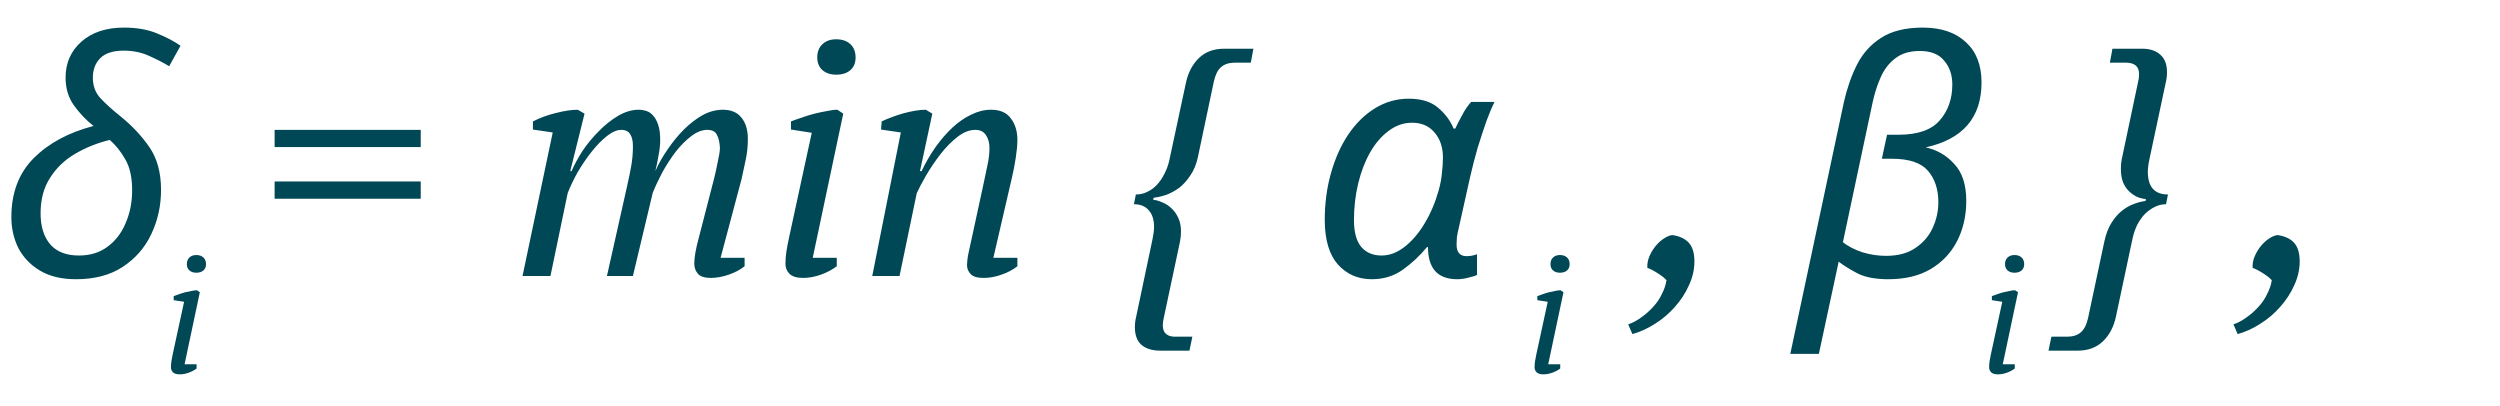 <?xml version="1.0" encoding="UTF-8"?> <svg xmlns="http://www.w3.org/2000/svg" width="154" height="25" viewBox="0 0 154 25" fill="none"> <path d="M10.7 18.49V18.24C10.8 18.2 10.913 18.16 11.04 18.12C11.167 18.073 11.297 18.033 11.43 18C11.563 17.967 11.69 17.94 11.81 17.92C11.93 17.893 12.037 17.88 12.13 17.88L12.31 18L11.37 22.44H12.11V22.7C11.97 22.807 11.807 22.893 11.62 22.96C11.433 23.027 11.25 23.06 11.07 23.06C10.877 23.06 10.737 23.017 10.65 22.93C10.57 22.843 10.53 22.743 10.53 22.63C10.53 22.497 10.54 22.367 10.56 22.24C10.58 22.113 10.607 21.973 10.64 21.82L11.34 18.59L10.7 18.49ZM11.51 16.27C11.51 16.097 11.563 15.96 11.67 15.86C11.777 15.76 11.917 15.71 12.09 15.71C12.277 15.71 12.423 15.76 12.53 15.86C12.637 15.96 12.69 16.097 12.69 16.27C12.69 16.437 12.637 16.567 12.53 16.66C12.423 16.753 12.277 16.8 12.09 16.8C11.917 16.8 11.777 16.753 11.67 16.66C11.563 16.567 11.51 16.437 11.51 16.27Z" fill="#004856"></path> <path d="M94.7 18.49V18.24C94.8 18.2 94.913 18.16 95.04 18.12C95.167 18.073 95.297 18.033 95.43 18C95.563 17.967 95.69 17.94 95.81 17.92C95.93 17.893 96.037 17.88 96.13 17.88L96.31 18L95.37 22.44H96.11V22.7C95.97 22.807 95.807 22.893 95.62 22.96C95.433 23.027 95.25 23.06 95.07 23.06C94.877 23.06 94.737 23.017 94.65 22.93C94.57 22.843 94.53 22.743 94.53 22.63C94.53 22.497 94.54 22.367 94.56 22.24C94.58 22.113 94.607 21.973 94.64 21.82L95.34 18.59L94.7 18.49ZM95.51 16.27C95.51 16.097 95.563 15.96 95.67 15.86C95.777 15.76 95.917 15.71 96.09 15.71C96.277 15.71 96.423 15.76 96.53 15.86C96.637 15.96 96.69 16.097 96.69 16.27C96.69 16.437 96.637 16.567 96.53 16.66C96.423 16.753 96.277 16.8 96.09 16.8C95.917 16.8 95.777 16.753 95.67 16.66C95.563 16.567 95.51 16.437 95.51 16.27Z" fill="#004856"></path> <path d="M122.7 18.49V18.24C122.8 18.2 122.913 18.16 123.04 18.12C123.167 18.073 123.297 18.033 123.43 18C123.563 17.967 123.69 17.94 123.81 17.92C123.93 17.893 124.037 17.88 124.13 17.88L124.31 18L123.37 22.44H124.11V22.7C123.97 22.807 123.807 22.893 123.62 22.96C123.433 23.027 123.25 23.06 123.07 23.06C122.877 23.06 122.737 23.017 122.65 22.93C122.57 22.843 122.53 22.743 122.53 22.63C122.53 22.497 122.54 22.367 122.56 22.24C122.58 22.113 122.607 21.973 122.64 21.82L123.34 18.59L122.7 18.49ZM123.51 16.27C123.51 16.097 123.563 15.96 123.67 15.86C123.777 15.76 123.917 15.71 124.09 15.71C124.277 15.71 124.423 15.76 124.53 15.86C124.637 15.96 124.69 16.097 124.69 16.27C124.69 16.437 124.637 16.567 124.53 16.66C124.423 16.753 124.277 16.8 124.09 16.8C123.917 16.8 123.777 16.753 123.67 16.66C123.563 16.567 123.51 16.437 123.51 16.27Z" fill="#004856"></path> <path d="M4.68 17.2C3.8 17.2 3.067 17.027 2.48 16.68C1.893 16.333 1.447 15.873 1.14 15.3C0.847 14.713 0.7 14.073 0.7 13.38C0.7 11.873 1.16 10.66 2.08 9.74C3 8.82 4.227 8.16 5.76 7.76C5.307 7.4 4.907 6.98 4.56 6.5C4.213 6.02 4.04 5.447 4.04 4.78C4.04 3.887 4.36 3.153 5 2.58C5.653 1.993 6.533 1.7 7.64 1.7C8.427 1.7 9.107 1.82 9.68 2.06C10.267 2.3 10.747 2.553 11.12 2.82L10.42 4.08C10.073 3.867 9.66 3.653 9.18 3.44C8.713 3.227 8.193 3.12 7.62 3.12C6.967 3.12 6.487 3.273 6.18 3.58C5.873 3.887 5.72 4.287 5.72 4.78C5.72 5.287 5.873 5.707 6.18 6.04C6.487 6.373 6.907 6.753 7.44 7.18C8.133 7.74 8.72 8.367 9.2 9.06C9.68 9.753 9.92 10.633 9.92 11.7C9.92 12.673 9.72 13.58 9.32 14.42C8.933 15.247 8.347 15.92 7.56 16.44C6.787 16.947 5.827 17.2 4.68 17.2ZM4.86 15.74C5.553 15.74 6.14 15.56 6.62 15.2C7.113 14.84 7.487 14.353 7.74 13.74C8.007 13.127 8.14 12.453 8.14 11.72C8.14 10.933 8 10.3 7.72 9.82C7.44 9.327 7.12 8.927 6.76 8.62C5.987 8.807 5.273 9.093 4.62 9.48C3.98 9.853 3.467 10.347 3.08 10.96C2.693 11.56 2.5 12.287 2.5 13.14C2.5 13.953 2.7 14.593 3.1 15.06C3.5 15.513 4.087 15.74 4.86 15.74ZM16.917 8H25.917V9.06H16.917V8ZM16.917 11.18H25.917V12.24H16.917V11.18ZM43.988 11C44.068 10.68 44.142 10.347 44.208 10C44.288 9.653 44.335 9.367 44.348 9.14C44.335 8.793 44.275 8.52 44.168 8.32C44.075 8.107 43.875 8 43.568 8C43.248 8 42.922 8.127 42.588 8.38C42.255 8.633 41.935 8.953 41.628 9.34C41.335 9.727 41.062 10.147 40.808 10.6C40.568 11.053 40.368 11.48 40.208 11.88L38.988 17H37.388L38.648 11.38C38.742 10.967 38.822 10.573 38.888 10.2C38.955 9.813 38.988 9.413 38.988 9C38.988 8.693 38.935 8.453 38.828 8.28C38.721 8.093 38.535 8 38.268 8C38.002 8 37.708 8.127 37.388 8.38C37.068 8.633 36.755 8.953 36.448 9.34C36.142 9.727 35.855 10.147 35.588 10.6C35.335 11.053 35.128 11.487 34.968 11.9L33.908 17H32.188L34.048 8.16L32.828 7.98V7.48C33.268 7.253 33.742 7.08 34.248 6.96C34.768 6.827 35.215 6.76 35.588 6.76L36.008 7L35.128 10.54H35.208C35.368 10.167 35.588 9.76 35.868 9.32C36.161 8.88 36.495 8.473 36.868 8.1C37.242 7.713 37.642 7.393 38.068 7.14C38.495 6.887 38.922 6.76 39.348 6.76C39.508 6.76 39.668 6.787 39.828 6.84C39.988 6.893 40.128 6.993 40.248 7.14C40.368 7.273 40.468 7.46 40.548 7.7C40.628 7.94 40.668 8.247 40.668 8.62C40.668 8.913 40.635 9.227 40.568 9.56C40.515 9.893 40.448 10.22 40.368 10.54C40.568 10.087 40.822 9.64 41.128 9.2C41.435 8.747 41.768 8.34 42.128 7.98C42.488 7.62 42.868 7.327 43.268 7.1C43.681 6.873 44.102 6.76 44.528 6.76C45.035 6.76 45.415 6.92 45.668 7.24C45.935 7.56 46.068 8 46.068 8.56C46.068 8.987 46.028 9.393 45.948 9.78C45.868 10.153 45.782 10.56 45.688 11L44.388 15.88H45.868V16.4C45.602 16.613 45.275 16.787 44.888 16.92C44.502 17.053 44.135 17.12 43.788 17.12C43.401 17.12 43.135 17.033 42.988 16.86C42.842 16.687 42.768 16.48 42.768 16.24C42.768 15.853 42.861 15.32 43.048 14.64L43.988 11ZM48.724 7.98V7.48C48.924 7.4 49.151 7.32 49.404 7.24C49.658 7.147 49.918 7.067 50.184 7C50.451 6.933 50.704 6.88 50.944 6.84C51.184 6.787 51.398 6.76 51.584 6.76L51.944 7L50.064 15.88H51.544V16.4C51.264 16.613 50.938 16.787 50.564 16.92C50.191 17.053 49.824 17.12 49.464 17.12C49.078 17.12 48.798 17.033 48.624 16.86C48.464 16.687 48.384 16.487 48.384 16.26C48.384 15.993 48.404 15.733 48.444 15.48C48.484 15.227 48.538 14.947 48.604 14.64L50.004 8.18L48.724 7.98ZM50.344 3.54C50.344 3.193 50.451 2.92 50.664 2.72C50.878 2.52 51.158 2.42 51.504 2.42C51.878 2.42 52.171 2.52 52.384 2.72C52.598 2.92 52.704 3.193 52.704 3.54C52.704 3.873 52.598 4.133 52.384 4.32C52.171 4.507 51.878 4.6 51.504 4.6C51.158 4.6 50.878 4.507 50.664 4.32C50.451 4.133 50.344 3.873 50.344 3.54ZM60.591 11.3C60.684 10.887 60.764 10.507 60.831 10.16C60.911 9.8 60.951 9.447 60.951 9.1C60.951 8.793 60.878 8.533 60.731 8.32C60.598 8.107 60.378 8 60.071 8C59.711 8 59.344 8.147 58.971 8.44C58.598 8.733 58.251 9.087 57.931 9.5C57.611 9.913 57.318 10.347 57.051 10.8C56.798 11.24 56.604 11.607 56.471 11.9L55.411 17H53.731L55.491 8.16L54.271 7.98L54.311 7.48C54.498 7.387 54.704 7.3 54.931 7.22C55.171 7.127 55.411 7.047 55.651 6.98C55.904 6.913 56.144 6.86 56.371 6.82C56.611 6.78 56.831 6.76 57.031 6.76L57.431 7L56.671 10.54H56.771C57.024 10.007 57.311 9.513 57.631 9.06C57.964 8.593 58.311 8.193 58.671 7.86C59.044 7.513 59.431 7.247 59.831 7.06C60.231 6.86 60.638 6.76 61.051 6.76C61.611 6.76 62.018 6.94 62.271 7.3C62.538 7.647 62.671 8.087 62.671 8.62C62.671 8.913 62.638 9.28 62.571 9.72C62.504 10.16 62.424 10.573 62.331 10.96L61.191 15.88H62.671V16.4C62.404 16.613 62.078 16.787 61.691 16.92C61.318 17.053 60.951 17.12 60.591 17.12C60.204 17.12 59.938 17.04 59.791 16.88C59.644 16.72 59.571 16.547 59.571 16.36C59.571 16.107 59.604 15.833 59.671 15.54C59.738 15.233 59.804 14.927 59.871 14.62L60.591 11.3ZM70.99 14.76C71.056 14.453 71.09 14.193 71.09 13.98C71.09 13.54 70.983 13.2 70.769 12.96C70.556 12.707 70.249 12.58 69.85 12.58L69.969 11.98C70.223 11.98 70.456 11.927 70.669 11.82C70.896 11.713 71.096 11.567 71.269 11.38C71.456 11.18 71.609 10.953 71.73 10.7C71.863 10.447 71.963 10.173 72.029 9.88L73.049 5.12C73.183 4.48 73.45 3.967 73.85 3.58C74.249 3.193 74.769 3 75.409 3H77.21L77.049 3.86H76.07C75.71 3.86 75.423 3.953 75.21 4.14C75.01 4.313 74.863 4.613 74.769 5.04L73.79 9.68C73.696 10.12 73.543 10.493 73.329 10.8C73.129 11.107 72.903 11.36 72.65 11.56C72.396 11.747 72.129 11.893 71.85 12C71.57 12.093 71.309 12.153 71.07 12.18L71.029 12.3C71.23 12.327 71.43 12.387 71.629 12.48C71.829 12.56 72.01 12.68 72.169 12.84C72.343 13 72.483 13.2 72.59 13.44C72.696 13.667 72.749 13.94 72.749 14.26C72.749 14.46 72.73 14.667 72.689 14.88L71.689 19.58C71.65 19.74 71.629 19.893 71.629 20.04C71.629 20.533 71.916 20.767 72.49 20.74H73.45L73.269 21.6H71.469C70.976 21.6 70.59 21.48 70.309 21.24C70.043 21 69.909 20.64 69.909 20.16C69.909 19.933 69.936 19.713 69.99 19.5L70.99 14.76ZM84.504 17.2C83.651 17.2 82.951 16.893 82.404 16.28C81.871 15.667 81.605 14.753 81.605 13.54C81.605 12.527 81.731 11.573 81.984 10.68C82.238 9.773 82.591 8.98 83.044 8.3C83.511 7.607 84.058 7.067 84.684 6.68C85.325 6.28 86.025 6.08 86.784 6.08C87.544 6.08 88.138 6.26 88.564 6.62C89.004 6.98 89.331 7.413 89.544 7.92H89.644C89.751 7.693 89.891 7.42 90.064 7.1C90.238 6.767 90.424 6.493 90.624 6.28H92.064C91.918 6.56 91.751 6.953 91.564 7.46C91.391 7.953 91.211 8.5 91.025 9.1C90.851 9.7 90.698 10.293 90.564 10.88L89.865 14.02C89.811 14.233 89.771 14.433 89.745 14.62C89.731 14.793 89.725 14.94 89.725 15.06C89.725 15.54 89.931 15.78 90.344 15.78C90.558 15.78 90.771 15.74 90.984 15.66V16.94C90.878 16.993 90.704 17.047 90.465 17.1C90.225 17.167 89.991 17.2 89.764 17.2C88.564 17.2 87.965 16.54 87.965 15.22H87.904C87.451 15.767 86.951 16.233 86.404 16.62C85.858 17.007 85.225 17.2 84.504 17.2ZM85.105 15.74C85.585 15.74 86.051 15.567 86.504 15.22C86.971 14.86 87.385 14.38 87.745 13.78C88.118 13.167 88.411 12.48 88.624 11.72C88.731 11.333 88.798 10.973 88.825 10.64C88.865 10.293 88.885 9.98 88.885 9.7C88.885 9.073 88.711 8.56 88.365 8.16C88.031 7.76 87.571 7.56 86.984 7.56C86.465 7.56 85.984 7.727 85.544 8.06C85.105 8.38 84.725 8.82 84.404 9.38C84.085 9.94 83.838 10.58 83.665 11.3C83.491 12.02 83.404 12.773 83.404 13.56C83.404 14.293 83.551 14.84 83.844 15.2C84.151 15.56 84.571 15.74 85.105 15.74ZM100.296 19.98C100.576 19.887 100.849 19.74 101.116 19.54C101.382 19.353 101.622 19.14 101.836 18.9C102.062 18.66 102.242 18.393 102.376 18.1C102.522 17.82 102.616 17.54 102.656 17.26C102.522 17.113 102.336 16.967 102.096 16.82C101.869 16.673 101.662 16.567 101.476 16.5C101.462 16.247 101.509 16 101.616 15.76C101.722 15.52 101.856 15.307 102.016 15.12C102.176 14.933 102.342 14.787 102.516 14.68C102.702 14.56 102.869 14.493 103.016 14.48C103.469 14.547 103.809 14.707 104.036 14.96C104.262 15.213 104.376 15.593 104.376 16.1C104.376 16.607 104.262 17.1 104.036 17.58C103.822 18.06 103.536 18.5 103.176 18.9C102.829 19.3 102.422 19.647 101.956 19.94C101.502 20.233 101.036 20.447 100.556 20.58L100.296 19.98ZM113.582 6.3C113.769 5.46 114.036 4.693 114.382 4C114.729 3.307 115.222 2.753 115.862 2.34C116.516 1.913 117.376 1.7 118.442 1.7C119.576 1.7 120.462 2 121.102 2.6C121.742 3.187 122.062 4.013 122.062 5.08C122.062 7.24 120.916 8.573 118.622 9.08C119.316 9.227 119.902 9.567 120.382 10.1C120.876 10.62 121.122 11.38 121.122 12.38C121.122 13.287 120.936 14.107 120.562 14.84C120.189 15.573 119.642 16.153 118.922 16.58C118.216 16.993 117.349 17.2 116.322 17.2C115.549 17.2 114.929 17.087 114.462 16.86C113.996 16.62 113.596 16.373 113.262 16.12L112.042 21.8H110.282L113.582 6.3ZM116.182 15.76C116.916 15.76 117.516 15.6 117.982 15.28C118.462 14.96 118.816 14.553 119.042 14.06C119.282 13.553 119.402 13.02 119.402 12.46C119.402 11.66 119.189 11.013 118.762 10.52C118.336 10.027 117.602 9.78 116.562 9.78H115.922L116.242 8.3H116.942C118.129 8.3 118.976 8.007 119.482 7.42C120.002 6.833 120.262 6.093 120.262 5.2C120.262 4.613 120.096 4.127 119.762 3.74C119.442 3.34 118.942 3.14 118.262 3.14C117.636 3.14 117.129 3.293 116.742 3.6C116.356 3.893 116.056 4.287 115.842 4.78C115.629 5.26 115.462 5.787 115.342 6.36L113.522 14.92C113.842 15.173 114.242 15.38 114.722 15.54C115.202 15.687 115.689 15.76 116.182 15.76ZM132.407 9.8C132.34 10.107 132.307 10.367 132.307 10.58C132.307 11.513 132.72 11.98 133.547 11.98L133.427 12.58C133.173 12.58 132.933 12.64 132.707 12.76C132.493 12.867 132.293 13.013 132.107 13.2C131.933 13.387 131.78 13.607 131.647 13.86C131.527 14.113 131.433 14.387 131.367 14.68L130.347 19.48C130.213 20.12 129.947 20.633 129.547 21.02C129.147 21.407 128.627 21.6 127.987 21.6H126.187L126.367 20.74H127.327C127.687 20.74 127.967 20.653 128.167 20.48C128.38 20.307 128.533 20.007 128.627 19.58L129.627 14.88C129.72 14.44 129.86 14.067 130.047 13.76C130.233 13.453 130.44 13.207 130.667 13.02C130.907 12.82 131.153 12.673 131.407 12.58C131.673 12.473 131.927 12.407 132.167 12.38L132.187 12.26C132 12.247 131.813 12.2 131.627 12.12C131.44 12.027 131.273 11.907 131.127 11.76C130.98 11.613 130.86 11.427 130.767 11.2C130.687 10.973 130.647 10.707 130.647 10.4C130.647 10.147 130.673 9.907 130.727 9.68L131.707 5.04C131.747 4.88 131.767 4.733 131.767 4.6C131.78 4.093 131.493 3.847 130.907 3.86H129.967L130.127 3H131.947C132.44 3 132.82 3.127 133.087 3.38C133.353 3.62 133.487 3.973 133.487 4.44C133.487 4.667 133.46 4.887 133.407 5.1L132.407 9.8ZM137.581 19.98C137.861 19.887 138.134 19.74 138.401 19.54C138.667 19.353 138.907 19.14 139.121 18.9C139.347 18.66 139.527 18.393 139.661 18.1C139.807 17.82 139.901 17.54 139.941 17.26C139.807 17.113 139.621 16.967 139.381 16.82C139.154 16.673 138.947 16.567 138.761 16.5C138.747 16.247 138.794 16 138.901 15.76C139.007 15.52 139.141 15.307 139.301 15.12C139.461 14.933 139.627 14.787 139.801 14.68C139.987 14.56 140.154 14.493 140.301 14.48C140.754 14.547 141.094 14.707 141.321 14.96C141.547 15.213 141.661 15.593 141.661 16.1C141.661 16.607 141.547 17.1 141.321 17.58C141.107 18.06 140.821 18.5 140.461 18.9C140.114 19.3 139.707 19.647 139.241 19.94C138.787 20.233 138.321 20.447 137.841 20.58L137.581 19.98Z" fill="#004856"></path> </svg> 